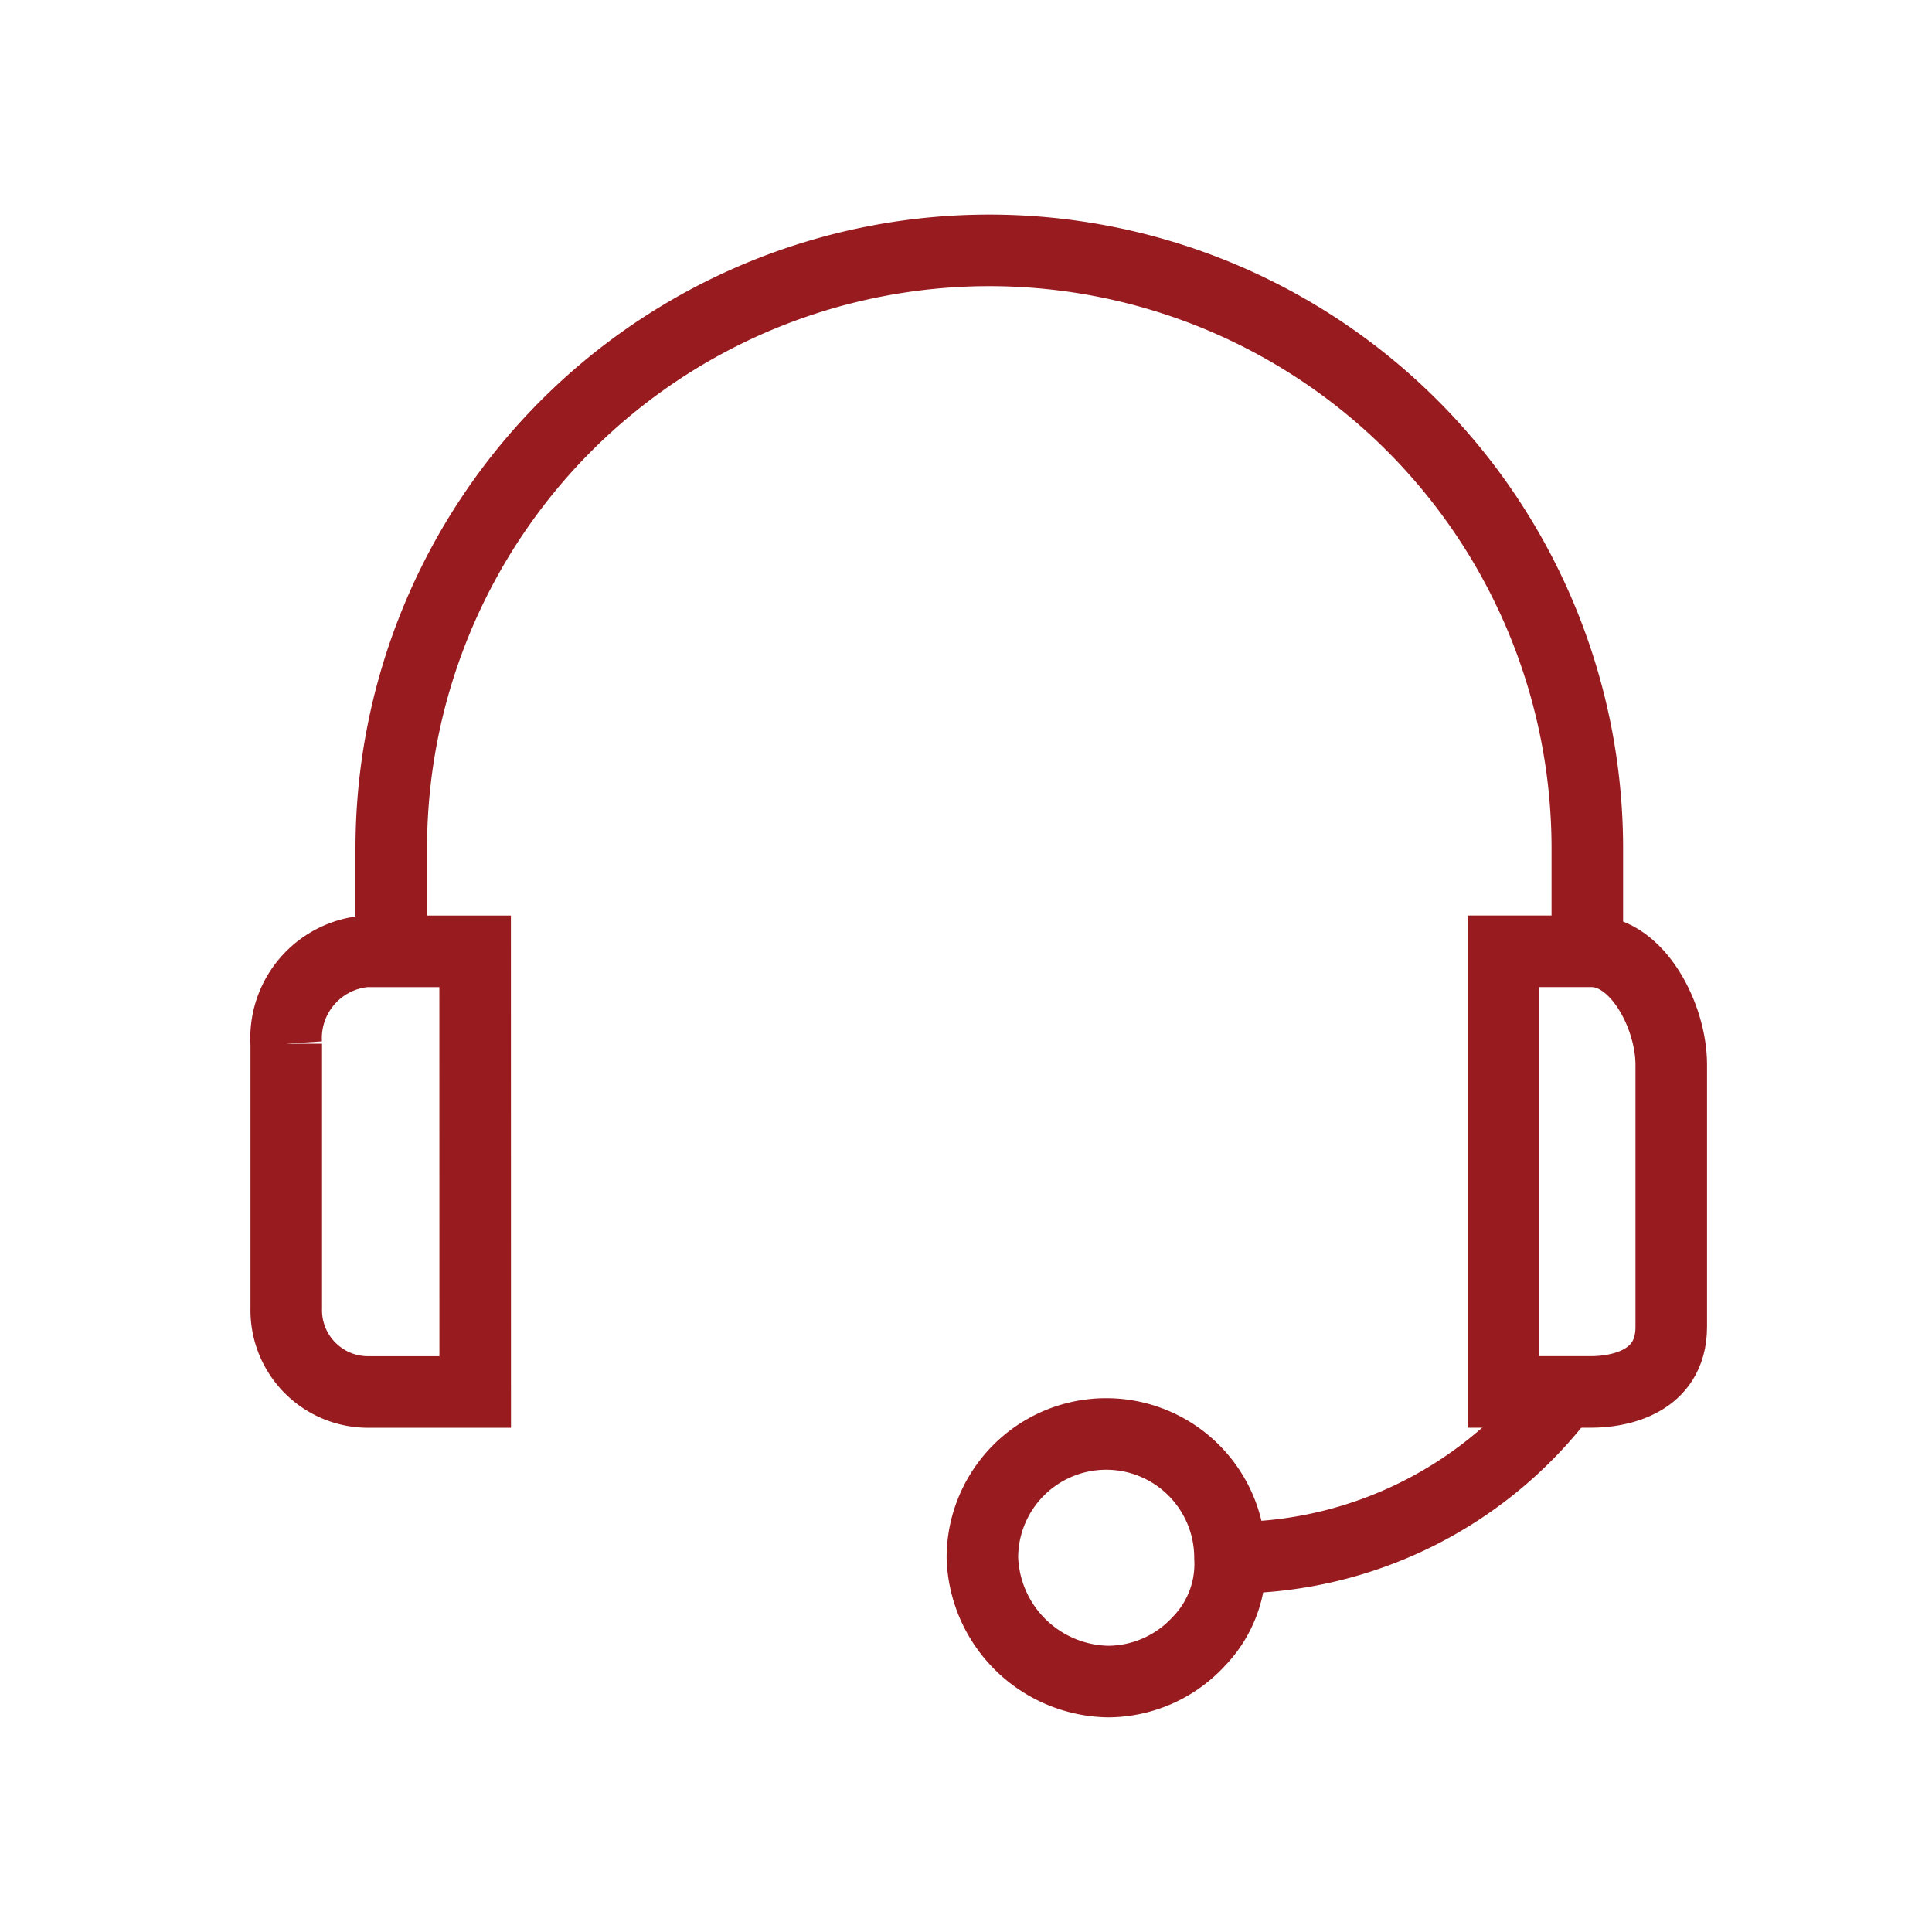 <svg height="54" viewBox="0 0 54 54" width="54" xmlns="http://www.w3.org/2000/svg"><g fill="none"><path d="m0 0h54v54h-54z"/><g stroke="#981b1f" stroke-miterlimit="10" stroke-width="2"><path d="m1652.025 384.9v-2.874a16.715 16.715 0 0 0 -33.43 0v2.874" transform="translate(-1607.659 -358.313)"/><path d="m1592.161 589.273h-3.05a2.287 2.287 0 0 1 -2.231-2.342c0-.021 0-.042 0-.062v-7.331a2.432 2.432 0 0 1 2.229-2.581h3.05z" transform="translate(-1578.879 -550.367)"/><path d="m1871.928 714.659a11.613 11.613 0 0 0 9.325-4.633" transform="translate(-1837.544 -671.12)"/><path d="m1803.144 728.5a3.461 3.461 0 0 1 -2.522 1.114 3.578 3.578 0 0 1 -3.519-3.46 3.46 3.46 0 0 1 6.921 0 3.109 3.109 0 0 1 -.88 2.346z" transform="translate(-1769.645 -682.614)"/><path d="m1959.128 587.455c0 1.584-1.525 1.818-2.229 1.818h-2.463v-12.316h2.463c1.29 0 2.229 1.818 2.229 3.167z" transform="translate(-1912.416 -550.368)"/></g></g></svg>